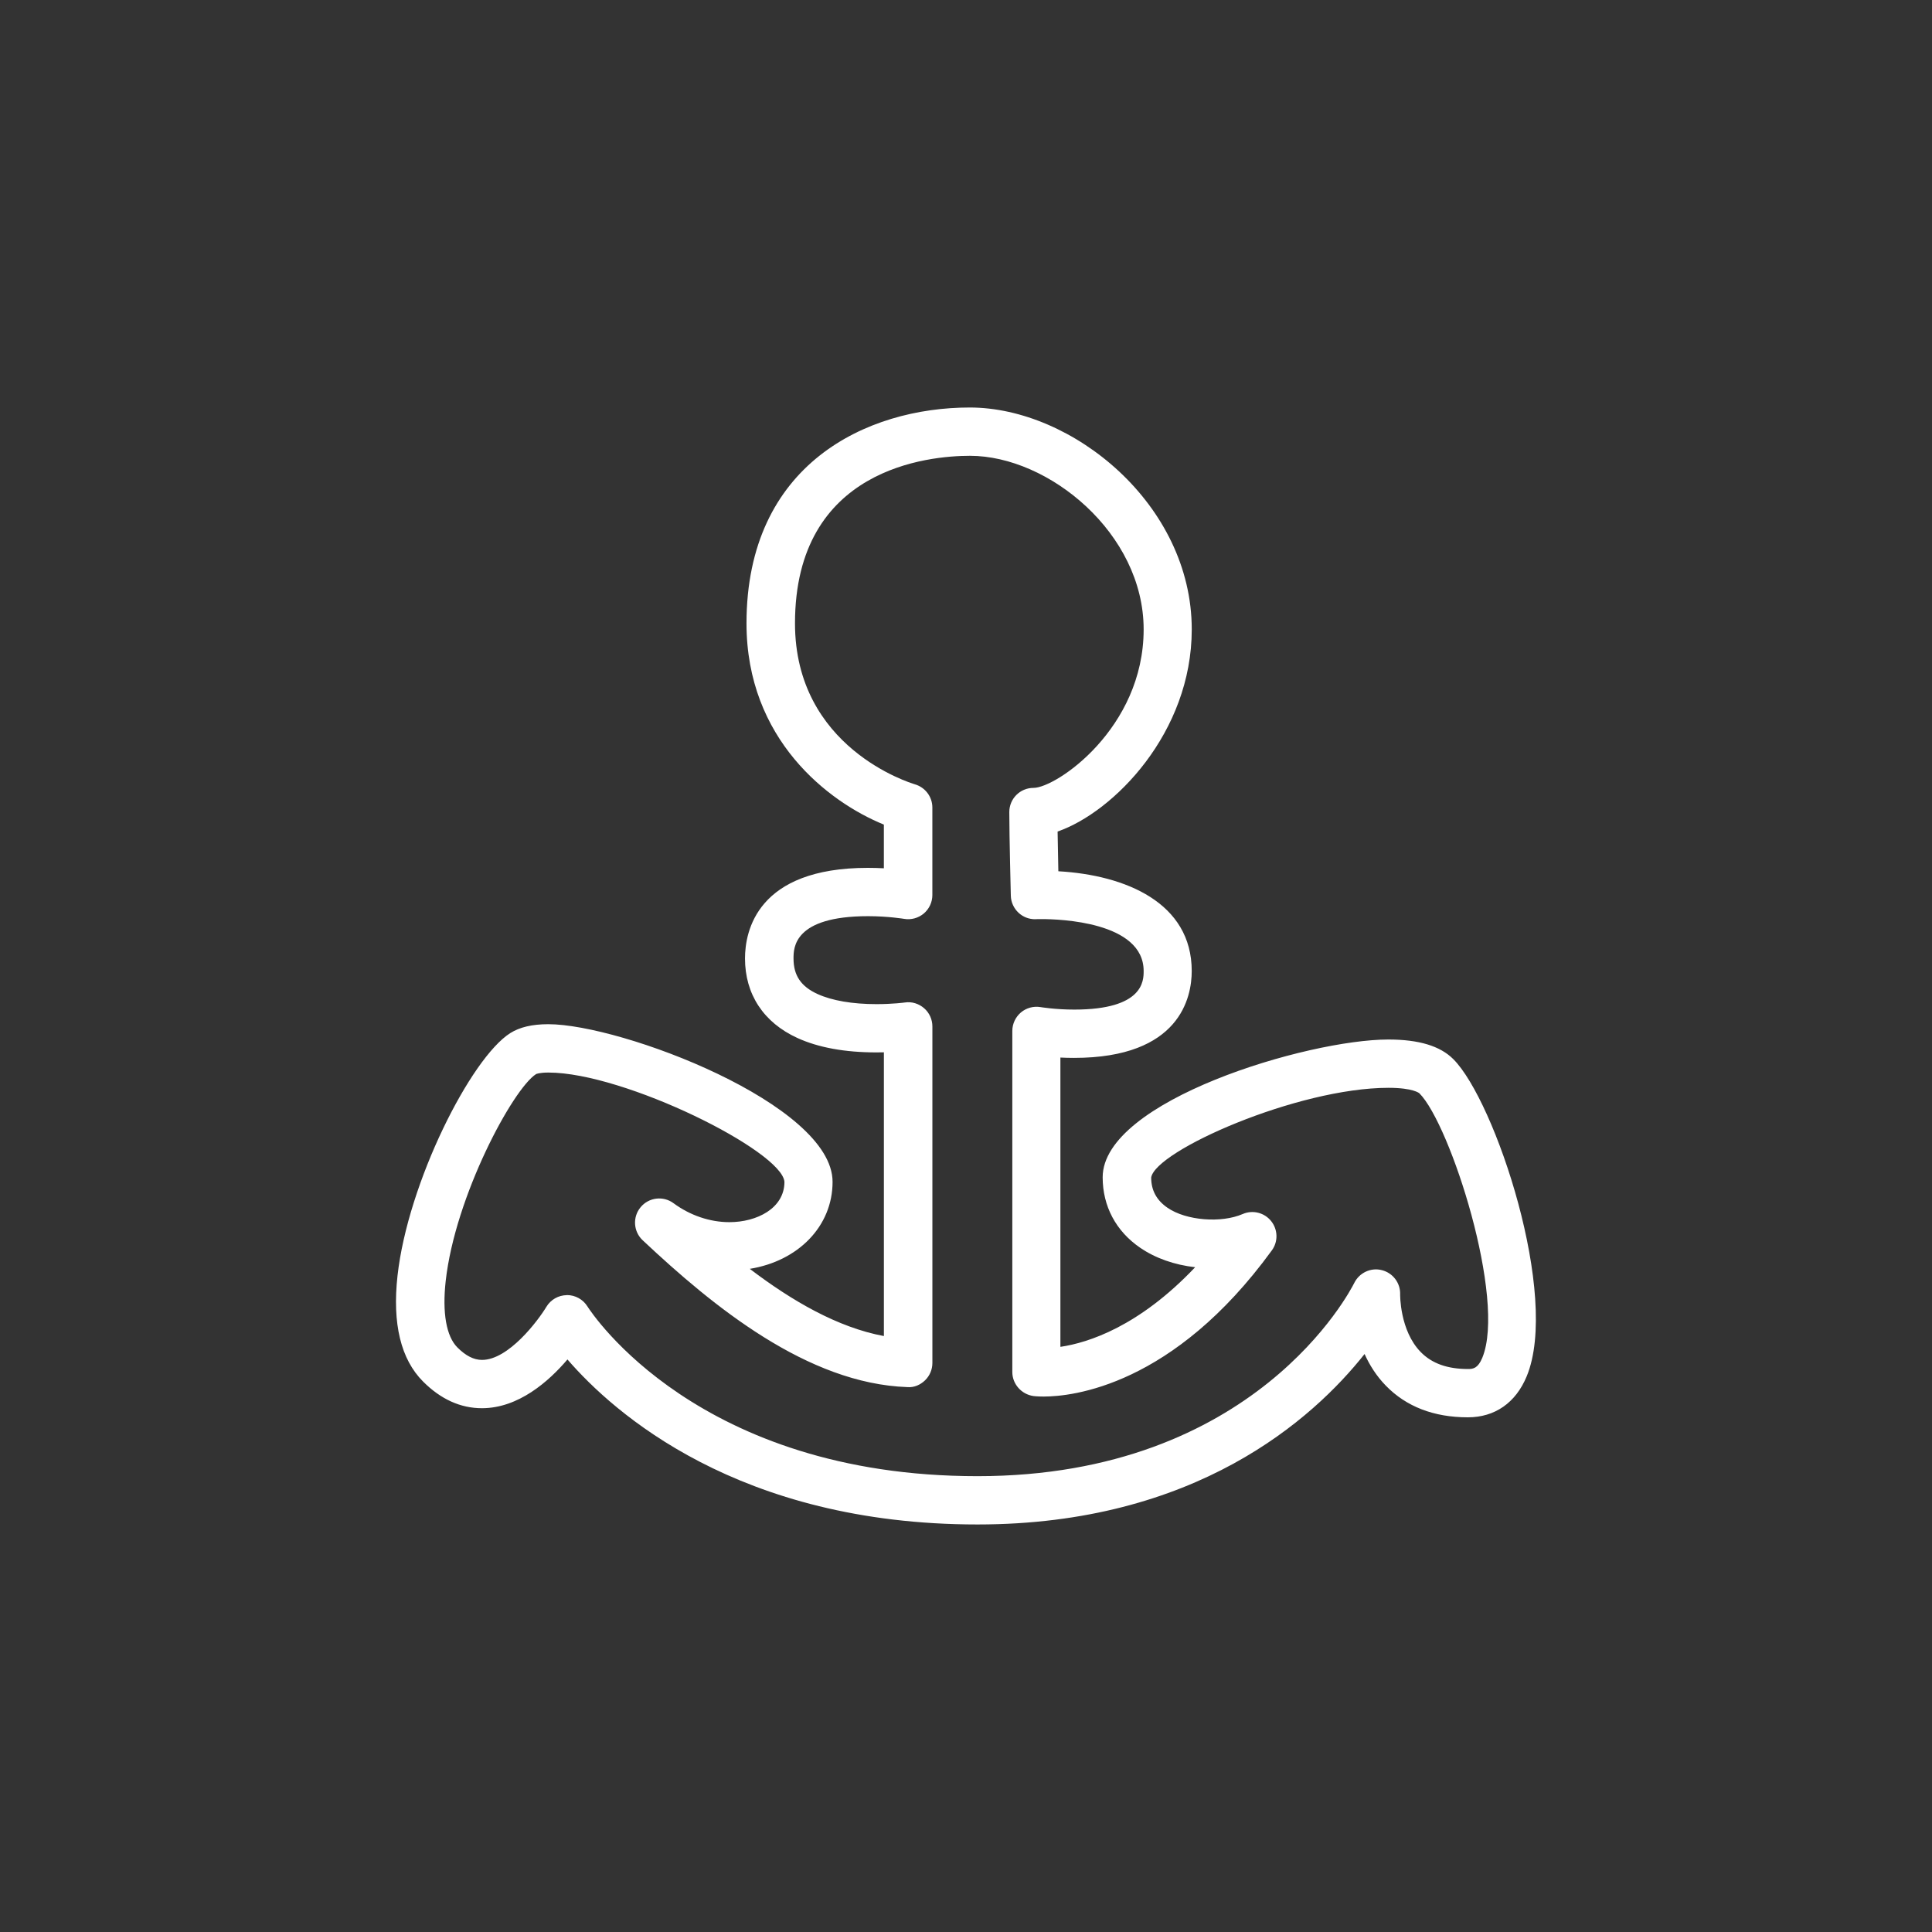 <?xml version="1.0" encoding="utf-8"?>
<!-- Generator: Adobe Illustrator 16.0.0, SVG Export Plug-In . SVG Version: 6.00 Build 0)  -->
<!DOCTYPE svg PUBLIC "-//W3C//DTD SVG 1.1//EN" "http://www.w3.org/Graphics/SVG/1.1/DTD/svg11.dtd">
<svg version="1.1" id="Layer_1" xmlns="http://www.w3.org/2000/svg" xmlns:xlink="http://www.w3.org/1999/xlink" x="0px" y="0px"
	 width="80px" height="80px" viewBox="0 0 80 80" enable-background="new 0 0 80 80" xml:space="preserve">
<rect x="0" y="0" width="80" height="80" fill="#333333" stroke="none"/>
<path fill="#FFFFFF" d="M40.476,63.125c-9.895,0-15.072-4.625-16.979-6.833c-0.777,0.912-2.031,2.019-3.542,2.019l0,0
	c-0.885,0-1.704-0.371-2.436-1.104c-0.922-0.922-1.279-2.396-1.059-4.381c0.428-3.855,3.034-9.012,4.668-10.047
	c0.394-0.248,0.908-0.369,1.575-0.369c3.03,0,11.772,3.318,11.772,6.527c0,1.84-1.424,3.281-3.428,3.603
	c1.74,1.324,3.641,2.429,5.553,2.783V43.574c-0.1,0.002-0.203,0.004-0.312,0.004c-1.303,0-2.403-0.201-3.271-0.598
	c-1.398-0.639-2.168-1.809-2.168-3.293c0-1.128,0.496-3.751,5.086-3.751c0.236,0,0.459,0.007,0.664,0.018v-1.809
	c-2.297-0.935-5.688-3.529-5.688-8.333c0-6.597,4.98-8.938,9.245-8.938c4.251,0,9.192,4.013,9.192,9.188
	c0,4.278-3.229,7.562-5.555,8.37c0.008,0.532,0.021,1.146,0.031,1.645c2.785,0.158,5.523,1.305,5.523,4.13
	c0,1.082-0.476,3.598-4.875,3.598c-0.197,0-0.388-0.005-0.563-0.014V55.77c1.164-0.172,3.257-0.847,5.58-3.297
	c-0.854-0.096-1.647-0.373-2.281-0.809c-0.999-0.684-1.549-1.719-1.549-2.914c0-3.176,8.494-5.706,11.828-5.706
	c1.265,0,2.146,0.267,2.691,0.812c1.739,1.74,4.418,9.807,3.039,13.135c-0.453,1.095-1.318,1.697-2.435,1.697
	c-1.41,0-2.556-0.442-3.402-1.315c-0.39-0.401-0.672-0.854-0.876-1.306C54.368,58.762,49.507,63.125,40.476,63.125z M23.476,53.626
	c0.344,0,0.665,0.177,0.848,0.47c0.181,0.283,4.594,7.029,16.152,7.029c11.497,0,15.44-7.678,15.603-8.005
	c0.21-0.42,0.687-0.644,1.14-0.526c0.456,0.114,0.771,0.529,0.758,0.999c0,0.011-0.021,1.503,0.854,2.394
	c0.463,0.473,1.104,0.701,1.96,0.701c0.216,0,0.409-0.035,0.587-0.463c1.002-2.42-1.322-9.672-2.605-10.955
	c-0.002-0.002-0.256-0.226-1.277-0.226c-3.776,0-9.656,2.608-9.828,3.715c0,0.529,0.223,0.942,0.68,1.255
	c0.771,0.529,2.223,0.641,3.11,0.256c0.412-0.179,0.896-0.06,1.178,0.293s0.294,0.85,0.028,1.213
	c-4.083,5.615-8.264,6.052-9.447,6.052c-0.275,0-0.425-0.021-0.425-0.021c-0.492-0.07-0.874-0.494-0.874-0.992V42.688
	c0-0.293,0.131-0.573,0.355-0.764c0.224-0.189,0.522-0.271,0.813-0.222c0.006,0.001,0.618,0.103,1.395,0.103
	c2.875,0,2.875-1.201,2.875-1.598c0-2.046-3.512-2.149-4.215-2.149c-0.328,0-0.258,0.004-0.285,0.005
	c-0.252,0-0.496-0.095-0.682-0.269c-0.195-0.183-0.313-0.438-0.318-0.706c0,0-0.063-2.456-0.063-3.463c0-0.552,0.446-1,1-1
	c0.944,0,4.563-2.465,4.563-6.563c0-3.981-3.936-7.188-7.192-7.188c-1.699,0-7.245,0.501-7.245,6.938
	c0,5.148,4.763,6.604,4.965,6.665c0.427,0.125,0.723,0.516,0.723,0.96v3.625c0,0.295-0.131,0.574-0.355,0.765
	c-0.227,0.189-0.525,0.271-0.814,0.221c-0.007-0.001-0.664-0.111-1.494-0.111c-3.086,0-3.086,1.317-3.086,1.751
	c0,0.704,0.308,1.16,0.998,1.474c0.597,0.271,1.44,0.417,2.44,0.417c0.673,0,1.168-0.067,1.173-0.068
	c0.287-0.045,0.577,0.048,0.795,0.236c0.218,0.188,0.344,0.465,0.344,0.754v13.938c0,0.271-0.11,0.529-0.305,0.719
	c-0.196,0.188-0.457,0.303-0.73,0.279c-4.132-0.143-8.029-3.324-10.963-6.082c-0.385-0.362-0.422-0.963-0.082-1.369
	c0.338-0.407,0.936-0.479,1.361-0.164c0.687,0.507,1.509,0.785,2.314,0.785c1.133,0,2.279-0.572,2.279-1.668
	c-0.094-1.277-6.625-4.527-9.772-4.527c-0.382,0-0.511,0.063-0.511,0.063c-0.96,0.607-3.355,5.06-3.744,8.572
	c-0.146,1.313,0.026,2.289,0.484,2.747c0.348,0.349,0.682,0.517,1.021,0.517c1.098,0,2.32-1.627,2.663-2.196
	c0.179-0.3,0.501-0.483,0.849-0.486C23.47,53.626,23.472,53.626,23.476,53.626z"/>
</svg>
